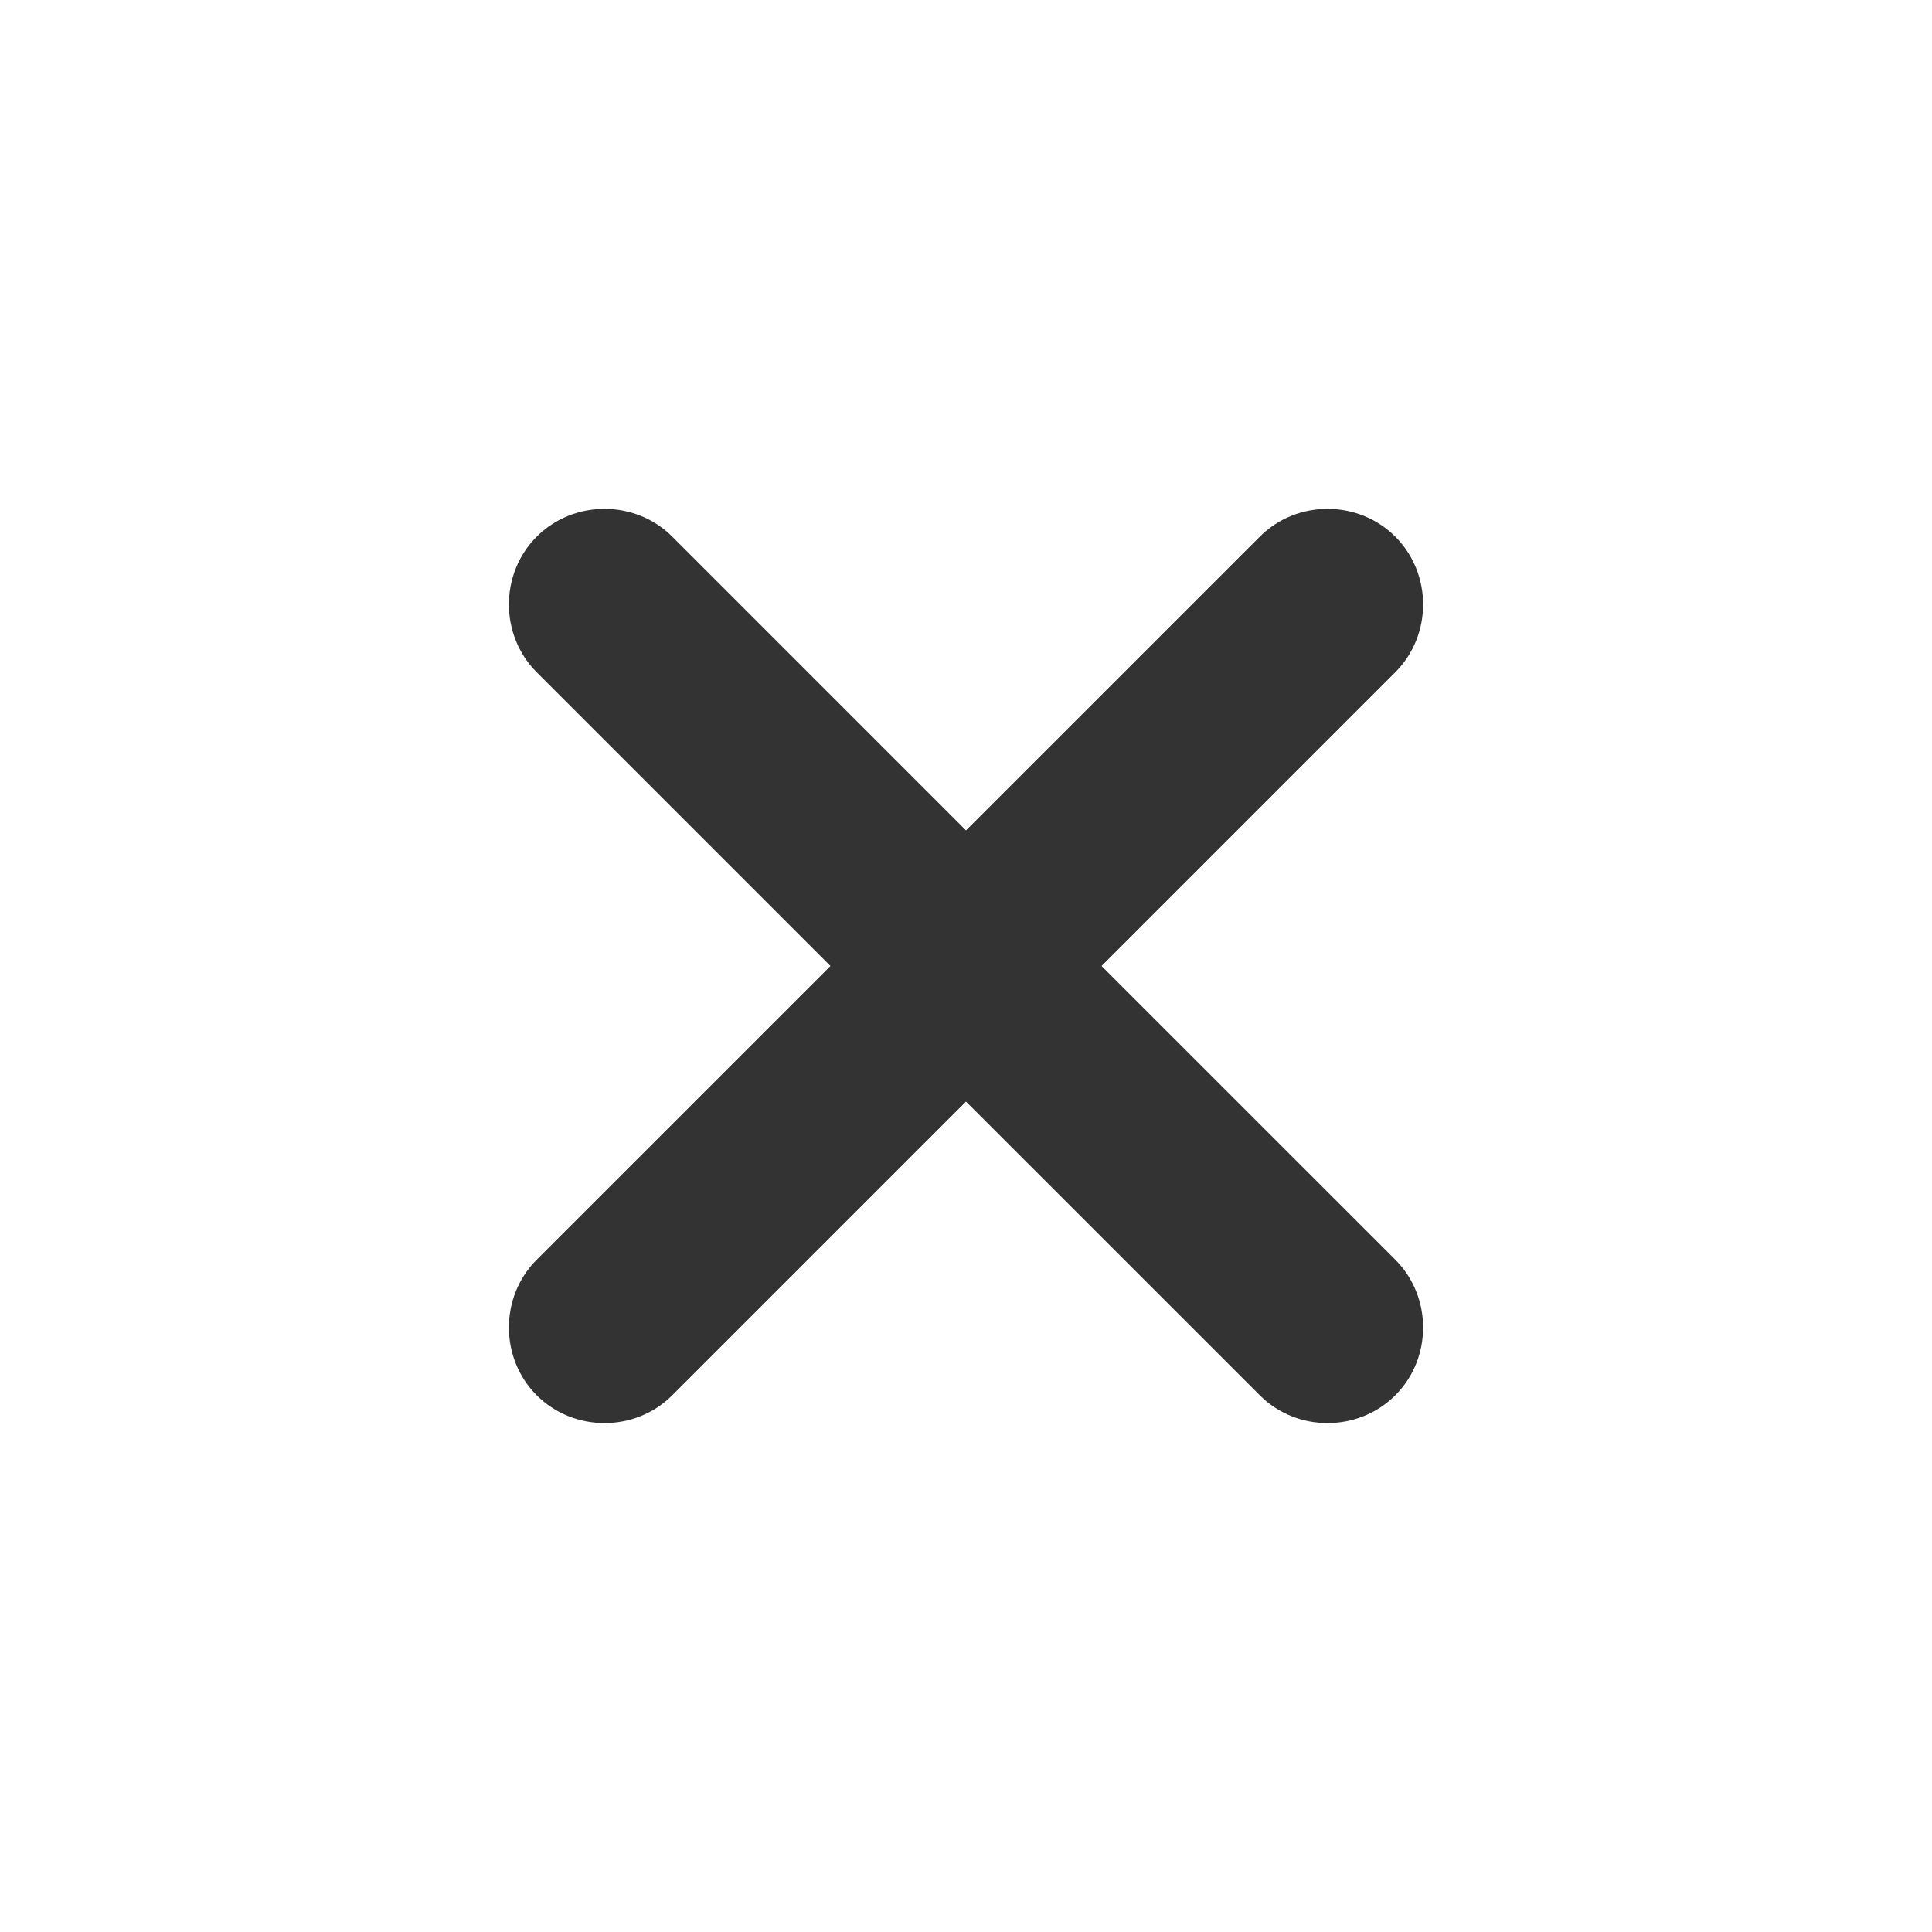 <svg width="36" height="36" viewBox="0 0 36 36" fill="none" xmlns="http://www.w3.org/2000/svg">
    <g clip-path="url(#clip0_203_3092)">
        <path d="M26 23.473L20.526 18L26 12.526C26.69 11.835 26.69 10.69 26 10C25.309 9.309 24.164 9.309 23.474 10L18 15.473L12.527 10C11.836 9.309 10.691 9.309 10 10C9.31 10.69 9.31 11.835 10 12.526L15.474 18L10 23.473C9.31 24.164 9.31 25.309 10 25.999C10.691 26.69 11.836 26.69 12.527 25.999L18 20.526L23.474 25.999C24.164 26.69 25.309 26.69 26 25.999C26.69 25.309 26.69 24.164 26 23.473Z" fill="#333333"/>
    </g>
    <defs>
        <clipPath id="clip0_203_3092">
            <rect width="24" height="24" fill="white" transform="translate(6 6)"/>
        </clipPath>
    </defs>
</svg>
